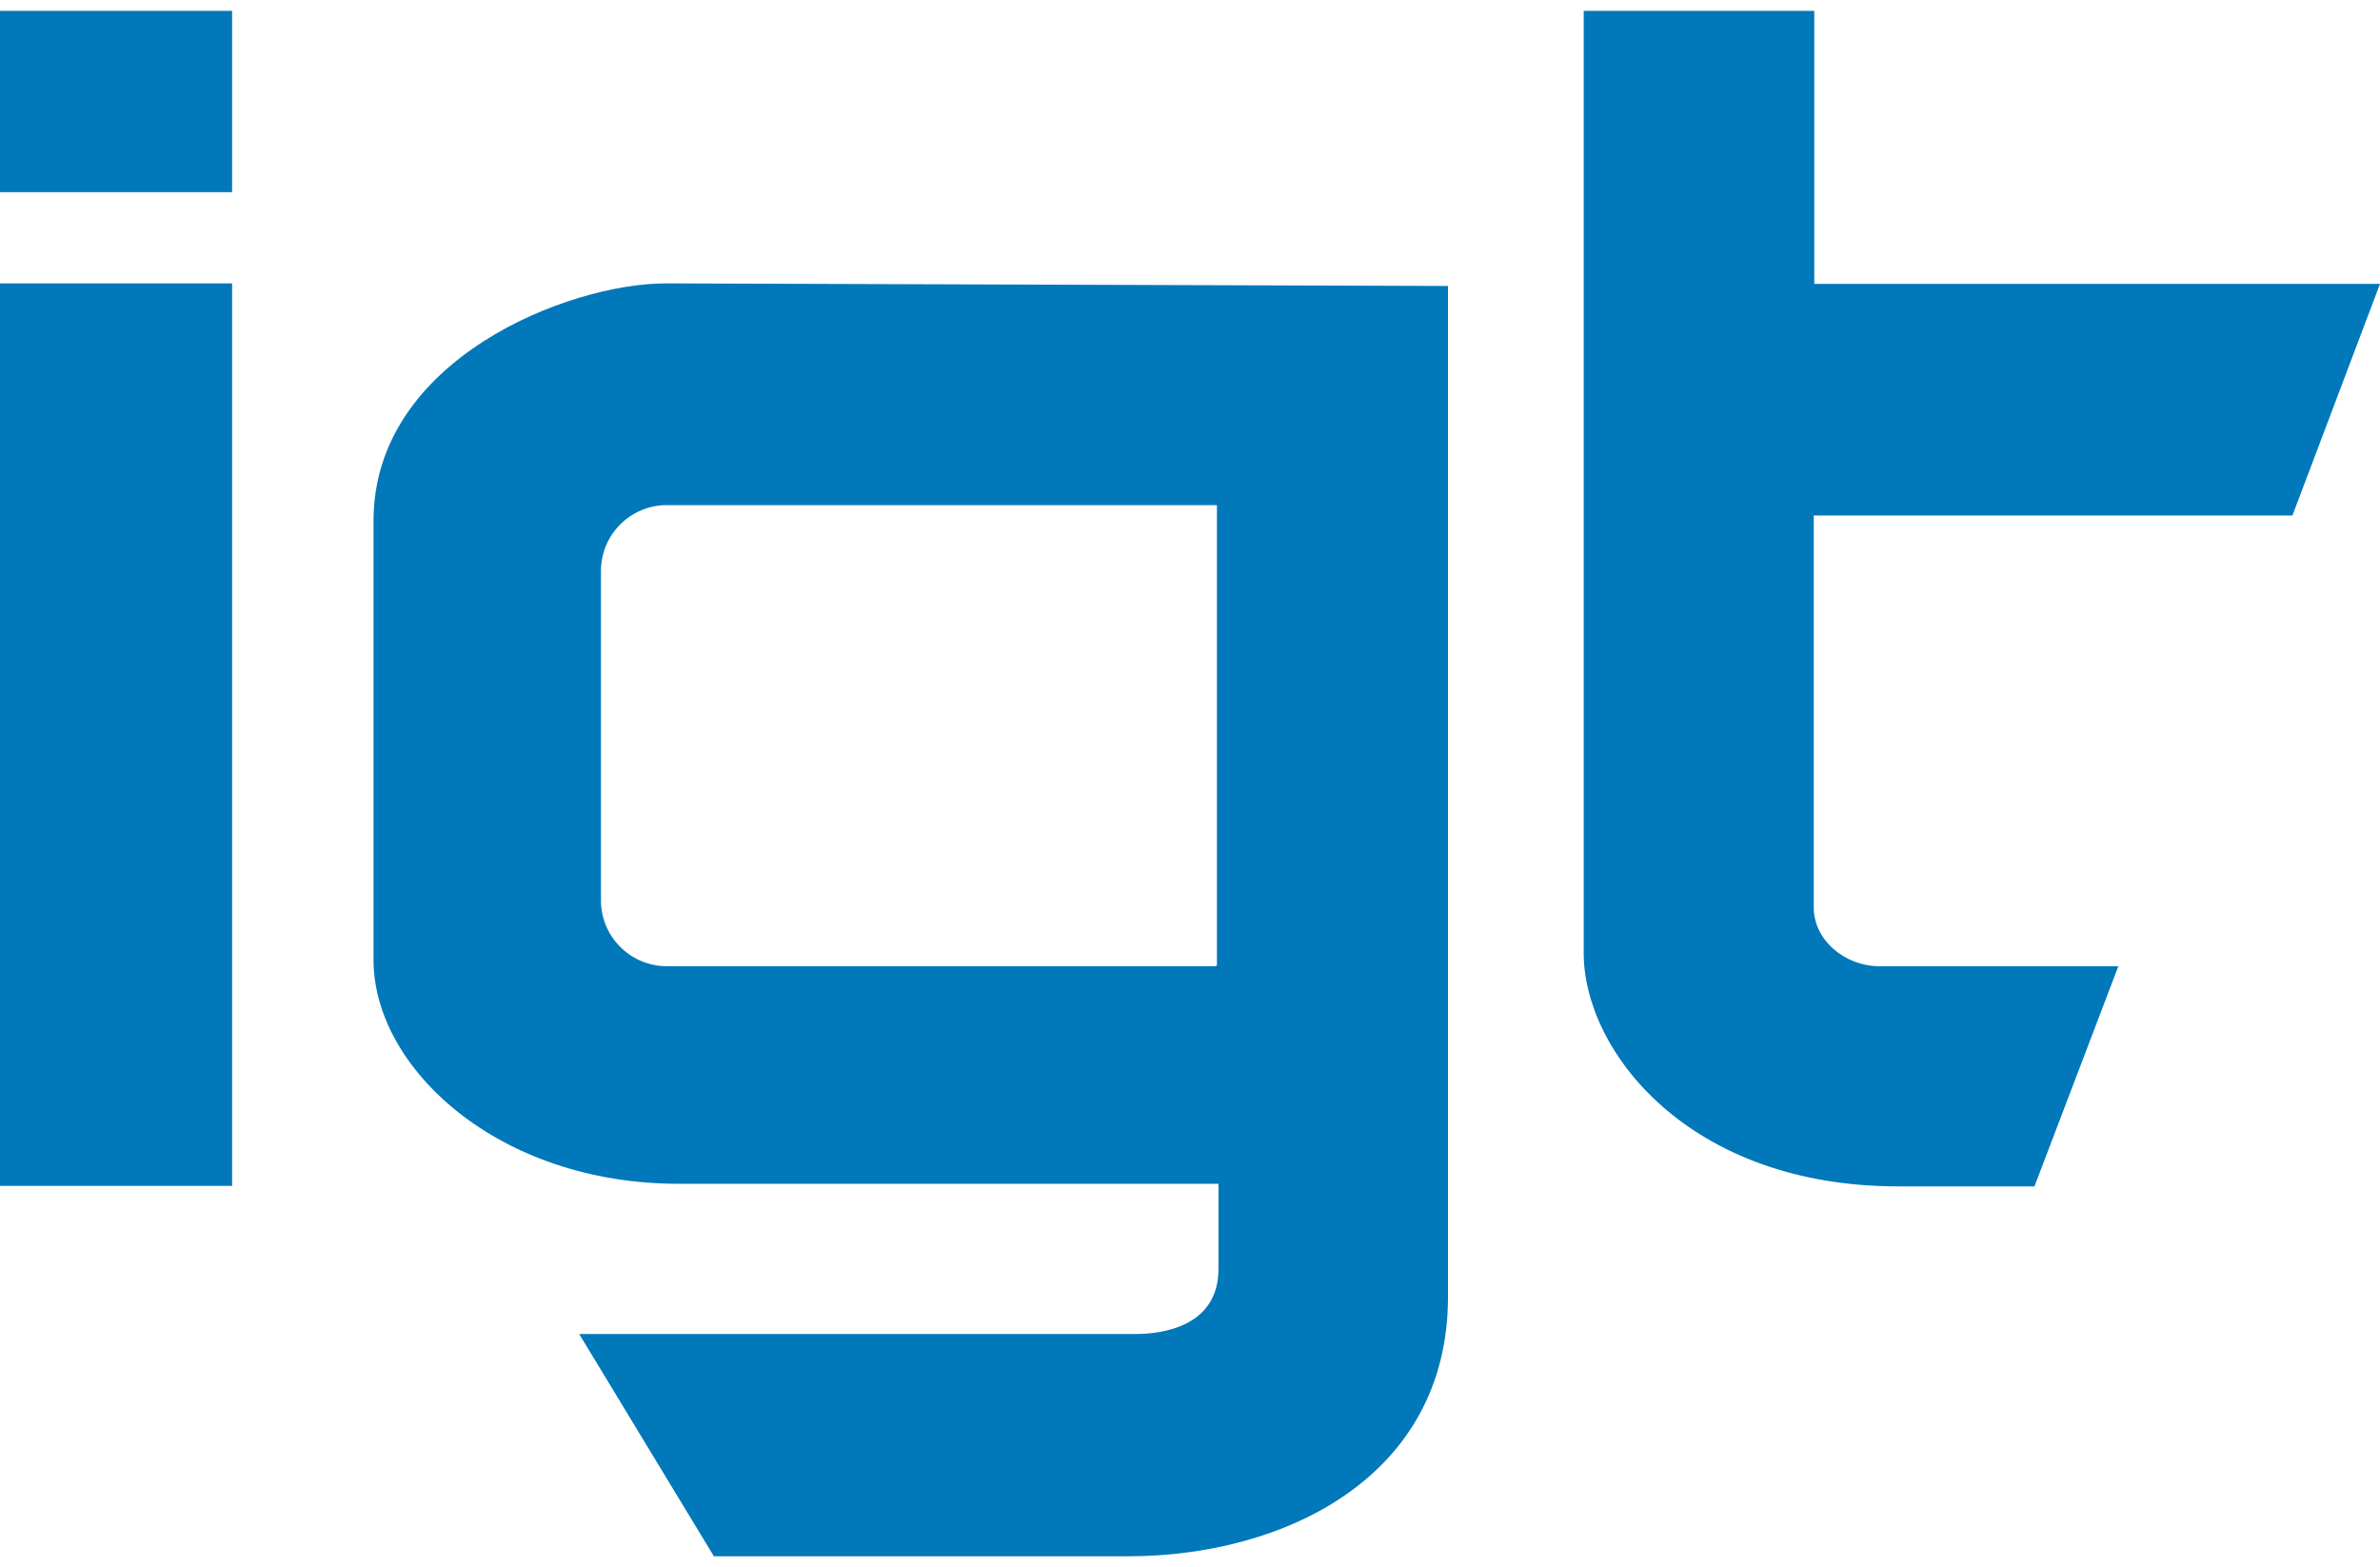 <svg xmlns="http://www.w3.org/2000/svg" viewBox="0 0 459.4 302.5"><path fill="#0078BA" d="M0 2.1h44.8v35H0v-35zm0 52.6h44.8v174.2H0V54.7zm128.5 0c-18.8 0-56.4 14.7-56.4 45.8v84.8c0 20.8 24 43.2 58.9 43.2h104.2v16.4c0 11.1-10.7 12.6-16.1 12.6H111.8l26 42.9h80c29.8 0 61.7-15.1 61.7-50.1V55.2l-151-.5zm106.2 131.8h-106c-7 0-12.7-5.7-12.7-12.7v-63.6c0-7 5.7-12.7 12.7-12.7h106.2v88.9h-.2v.1zm207.8-87l16.9-44.7H350.2V2.1h-44.5V184c0 18.9 20.3 45 60.7 45h26.3l16.2-42.5h-46.2c-6.5 0-12.7-5-12.6-11.5V99.5h92.4z"/></svg>